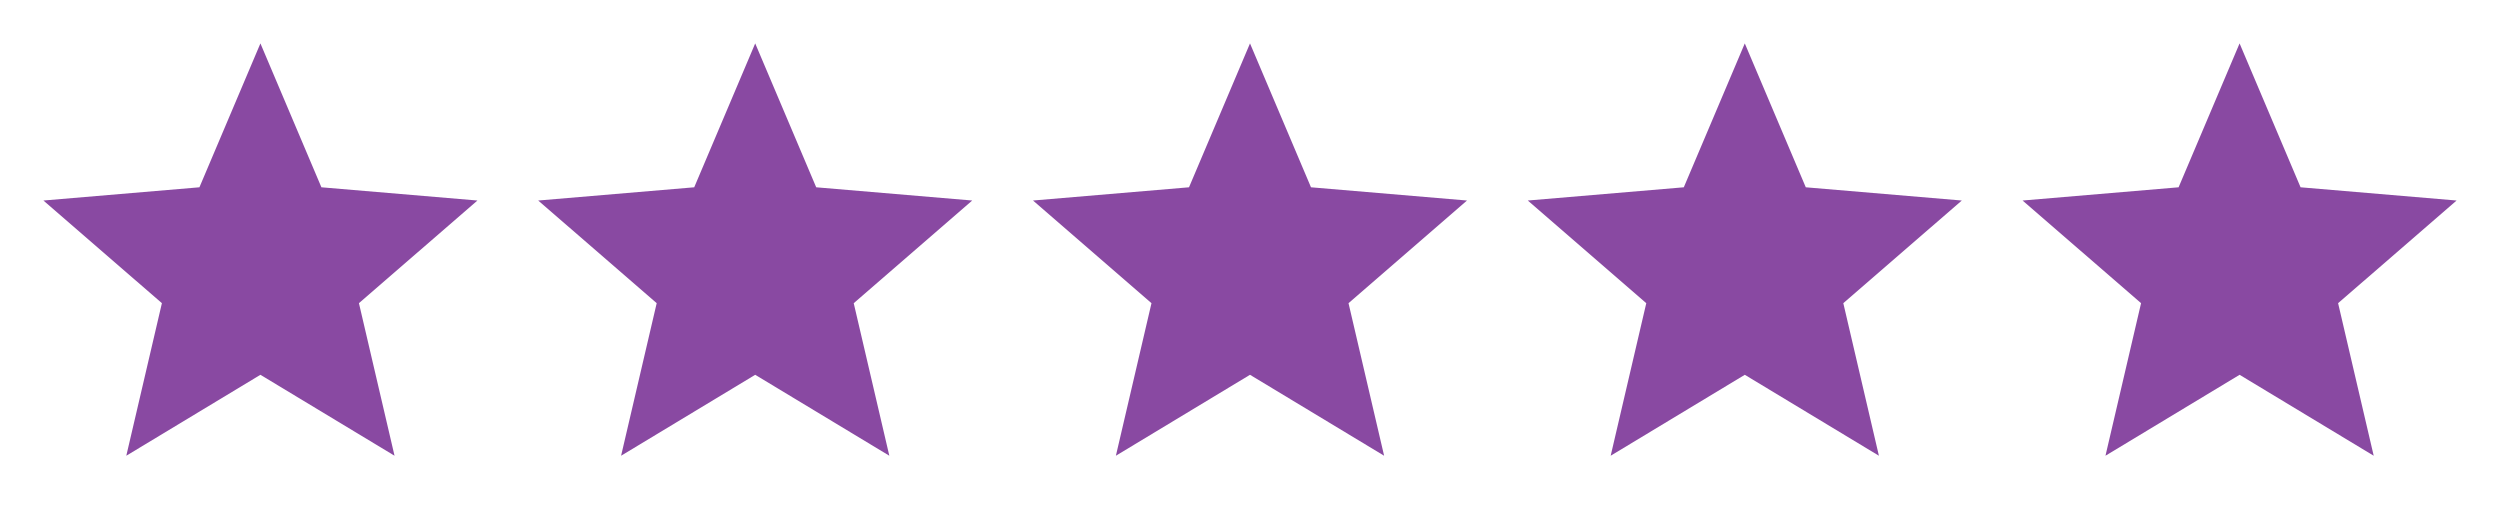 <svg xmlns="http://www.w3.org/2000/svg" width="96" height="20" viewBox="0 0 96 20" fill="none"><path d="M10 14.392L15.15 17.5L13.783 11.642L18.333 7.7L12.342 7.192L10 1.667L7.658 7.192L1.667 7.7L6.217 11.642L4.85 17.5L10 14.392Z" fill="#8949A2"></path><path d="M29 14.392L34.15 17.5L32.783 11.642L37.333 7.7L31.342 7.192L29 1.667L26.658 7.192L20.667 7.7L25.217 11.642L23.85 17.5L29 14.392Z" fill="#8949A2"></path><path d="M48 14.392L53.15 17.5L51.783 11.642L56.333 7.7L50.342 7.192L48 1.667L45.658 7.192L39.667 7.7L44.217 11.642L42.85 17.5L48 14.392Z" fill="#8949A2"></path><path d="M67 14.392L72.15 17.5L70.783 11.642L75.333 7.7L69.342 7.192L67 1.667L64.658 7.192L58.667 7.7L63.217 11.642L61.85 17.5L67 14.392Z" fill="#8949A2"></path><path d="M86 14.392L91.15 17.5L89.783 11.642L94.333 7.7L88.342 7.192L86 1.667L83.658 7.192L77.667 7.7L82.217 11.642L80.85 17.5L86 14.392Z" fill="#8949A2"></path></svg>